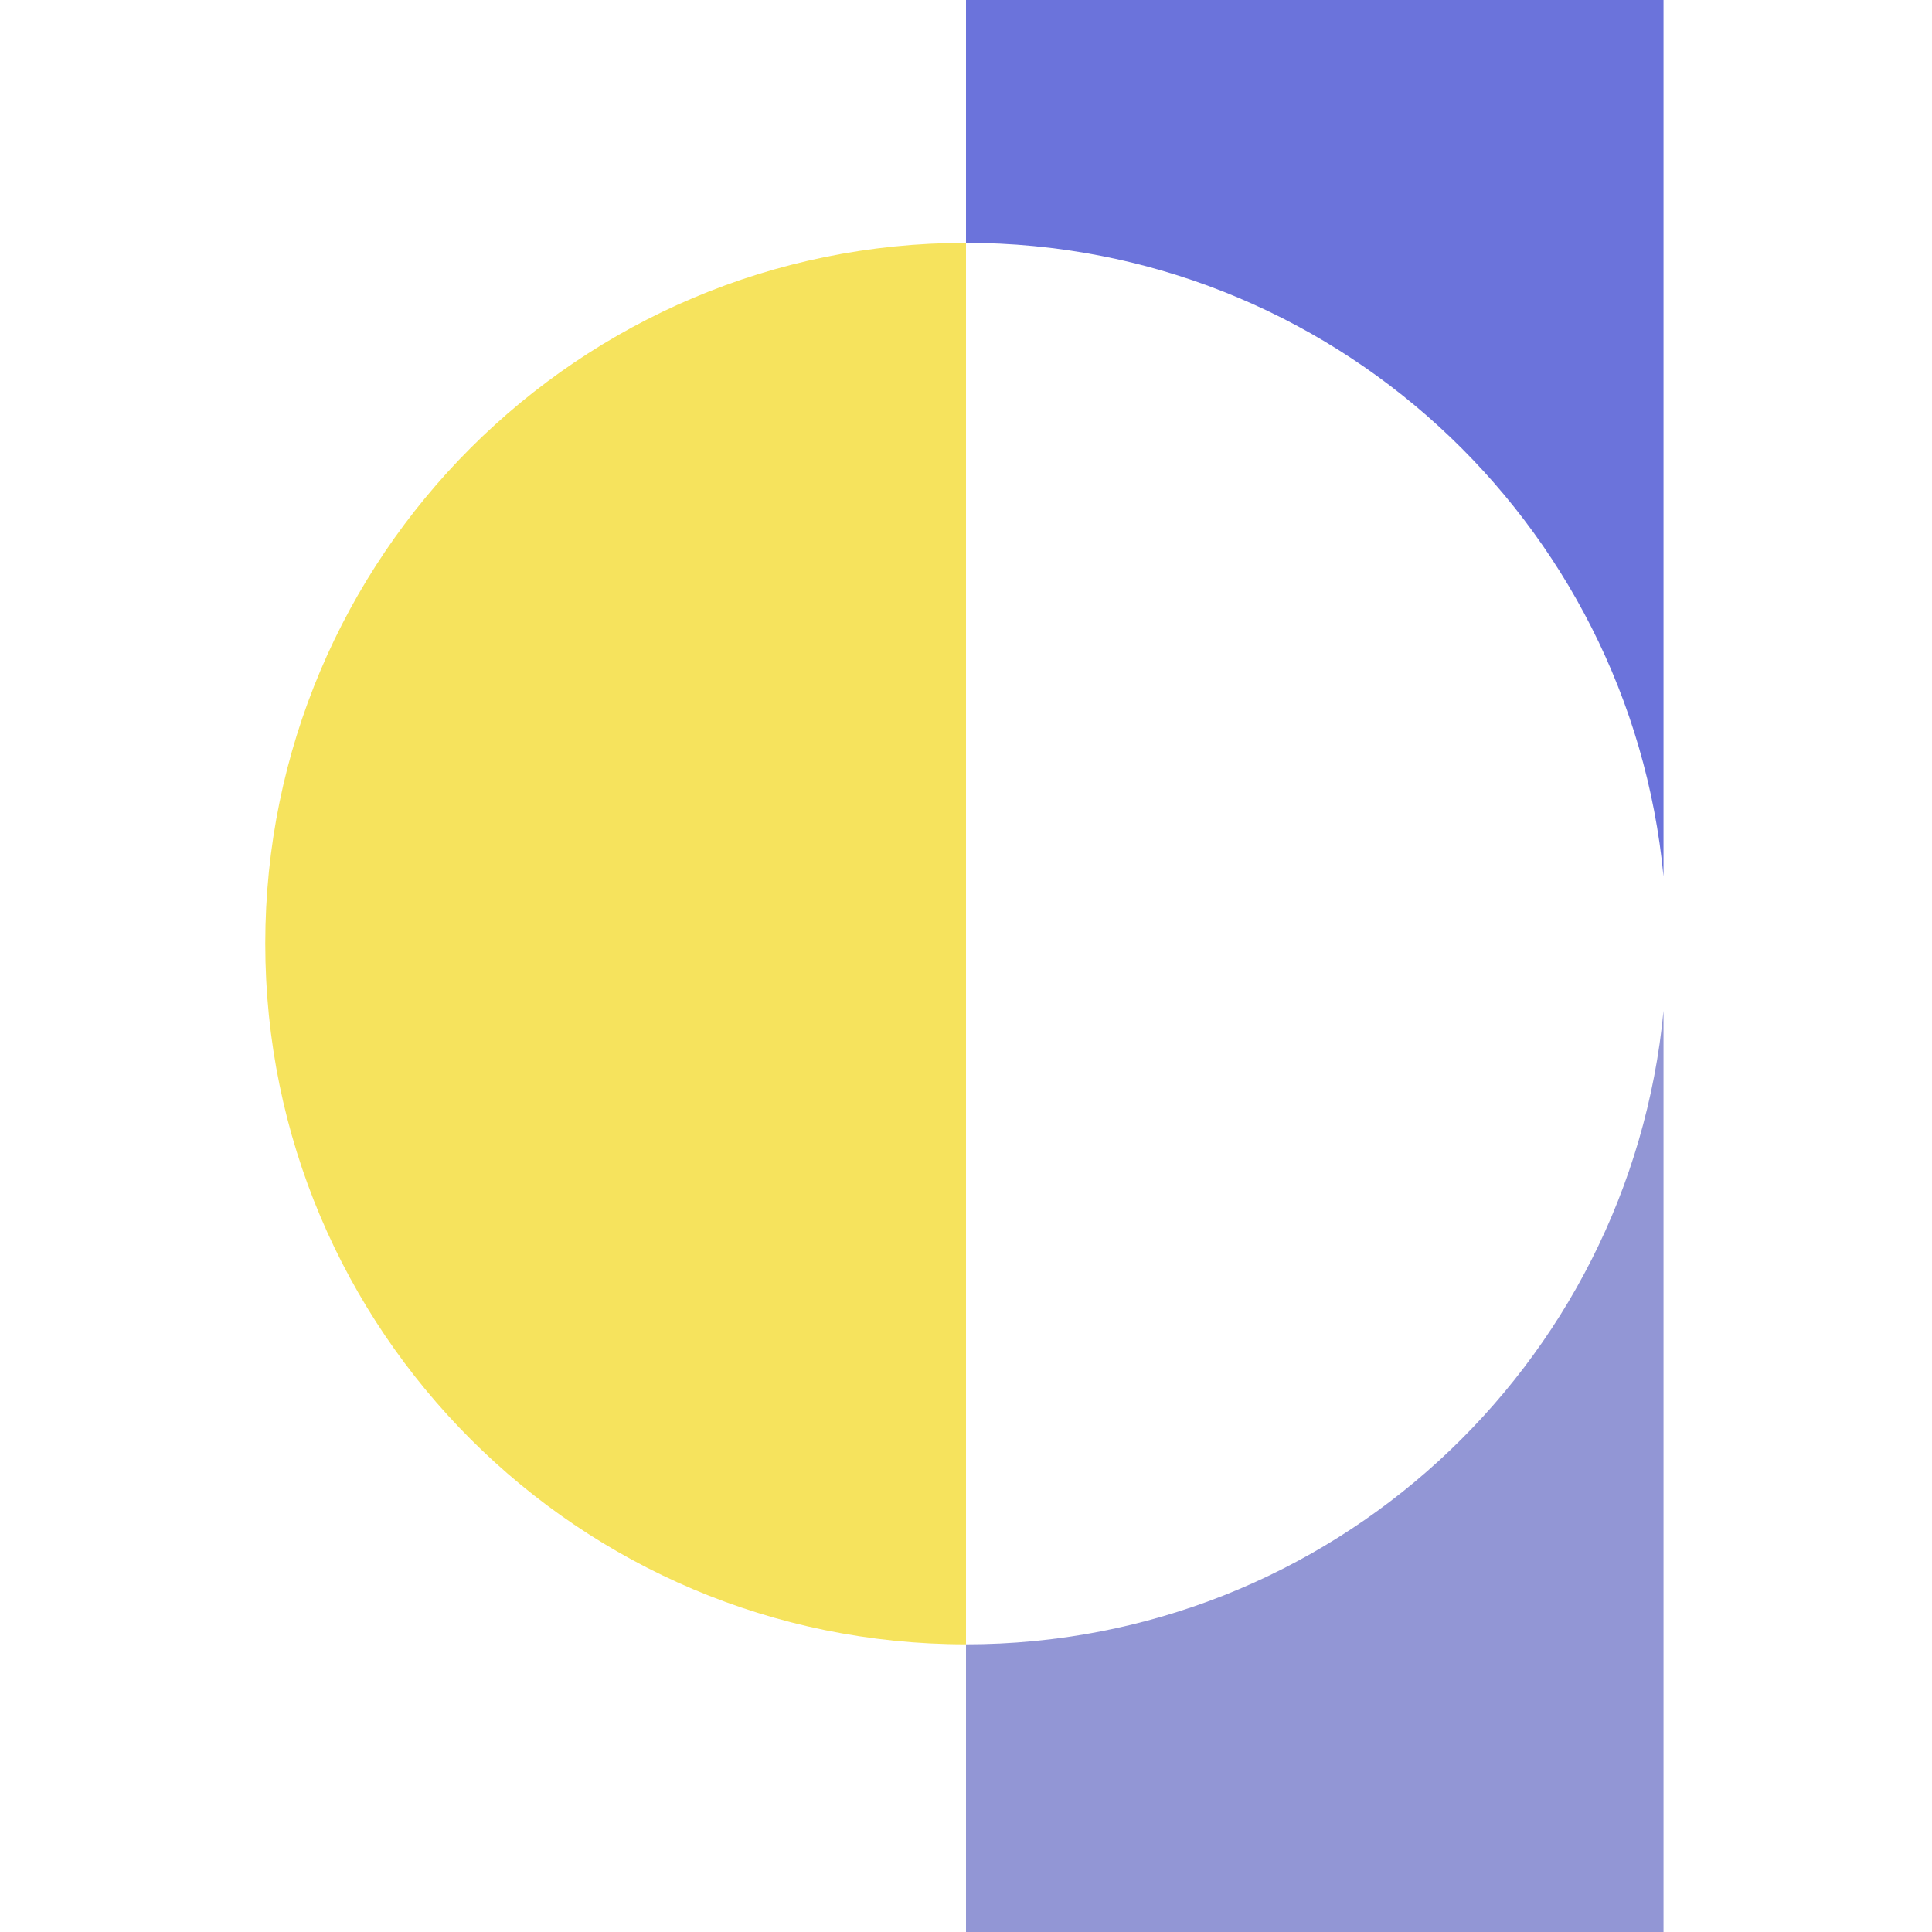 <svg xmlns="http://www.w3.org/2000/svg" viewBox="0 0 300 300"><path fill="#6b73db" d="M258.31 0v136.09c-5.25-55.2-51.73-98.38-108.31-98.38V0h108.31z"></path><path fill="#9296d5" d="M258.31 156.96V300H150v-44.67c56.58 0 103.06-43.17 108.31-98.37z"></path><path fill="#f6e35d" d="M150 37.71v217.62c-60.09 0-108.81-48.71-108.81-108.81S89.91 37.71 150 37.71z"></path></svg>